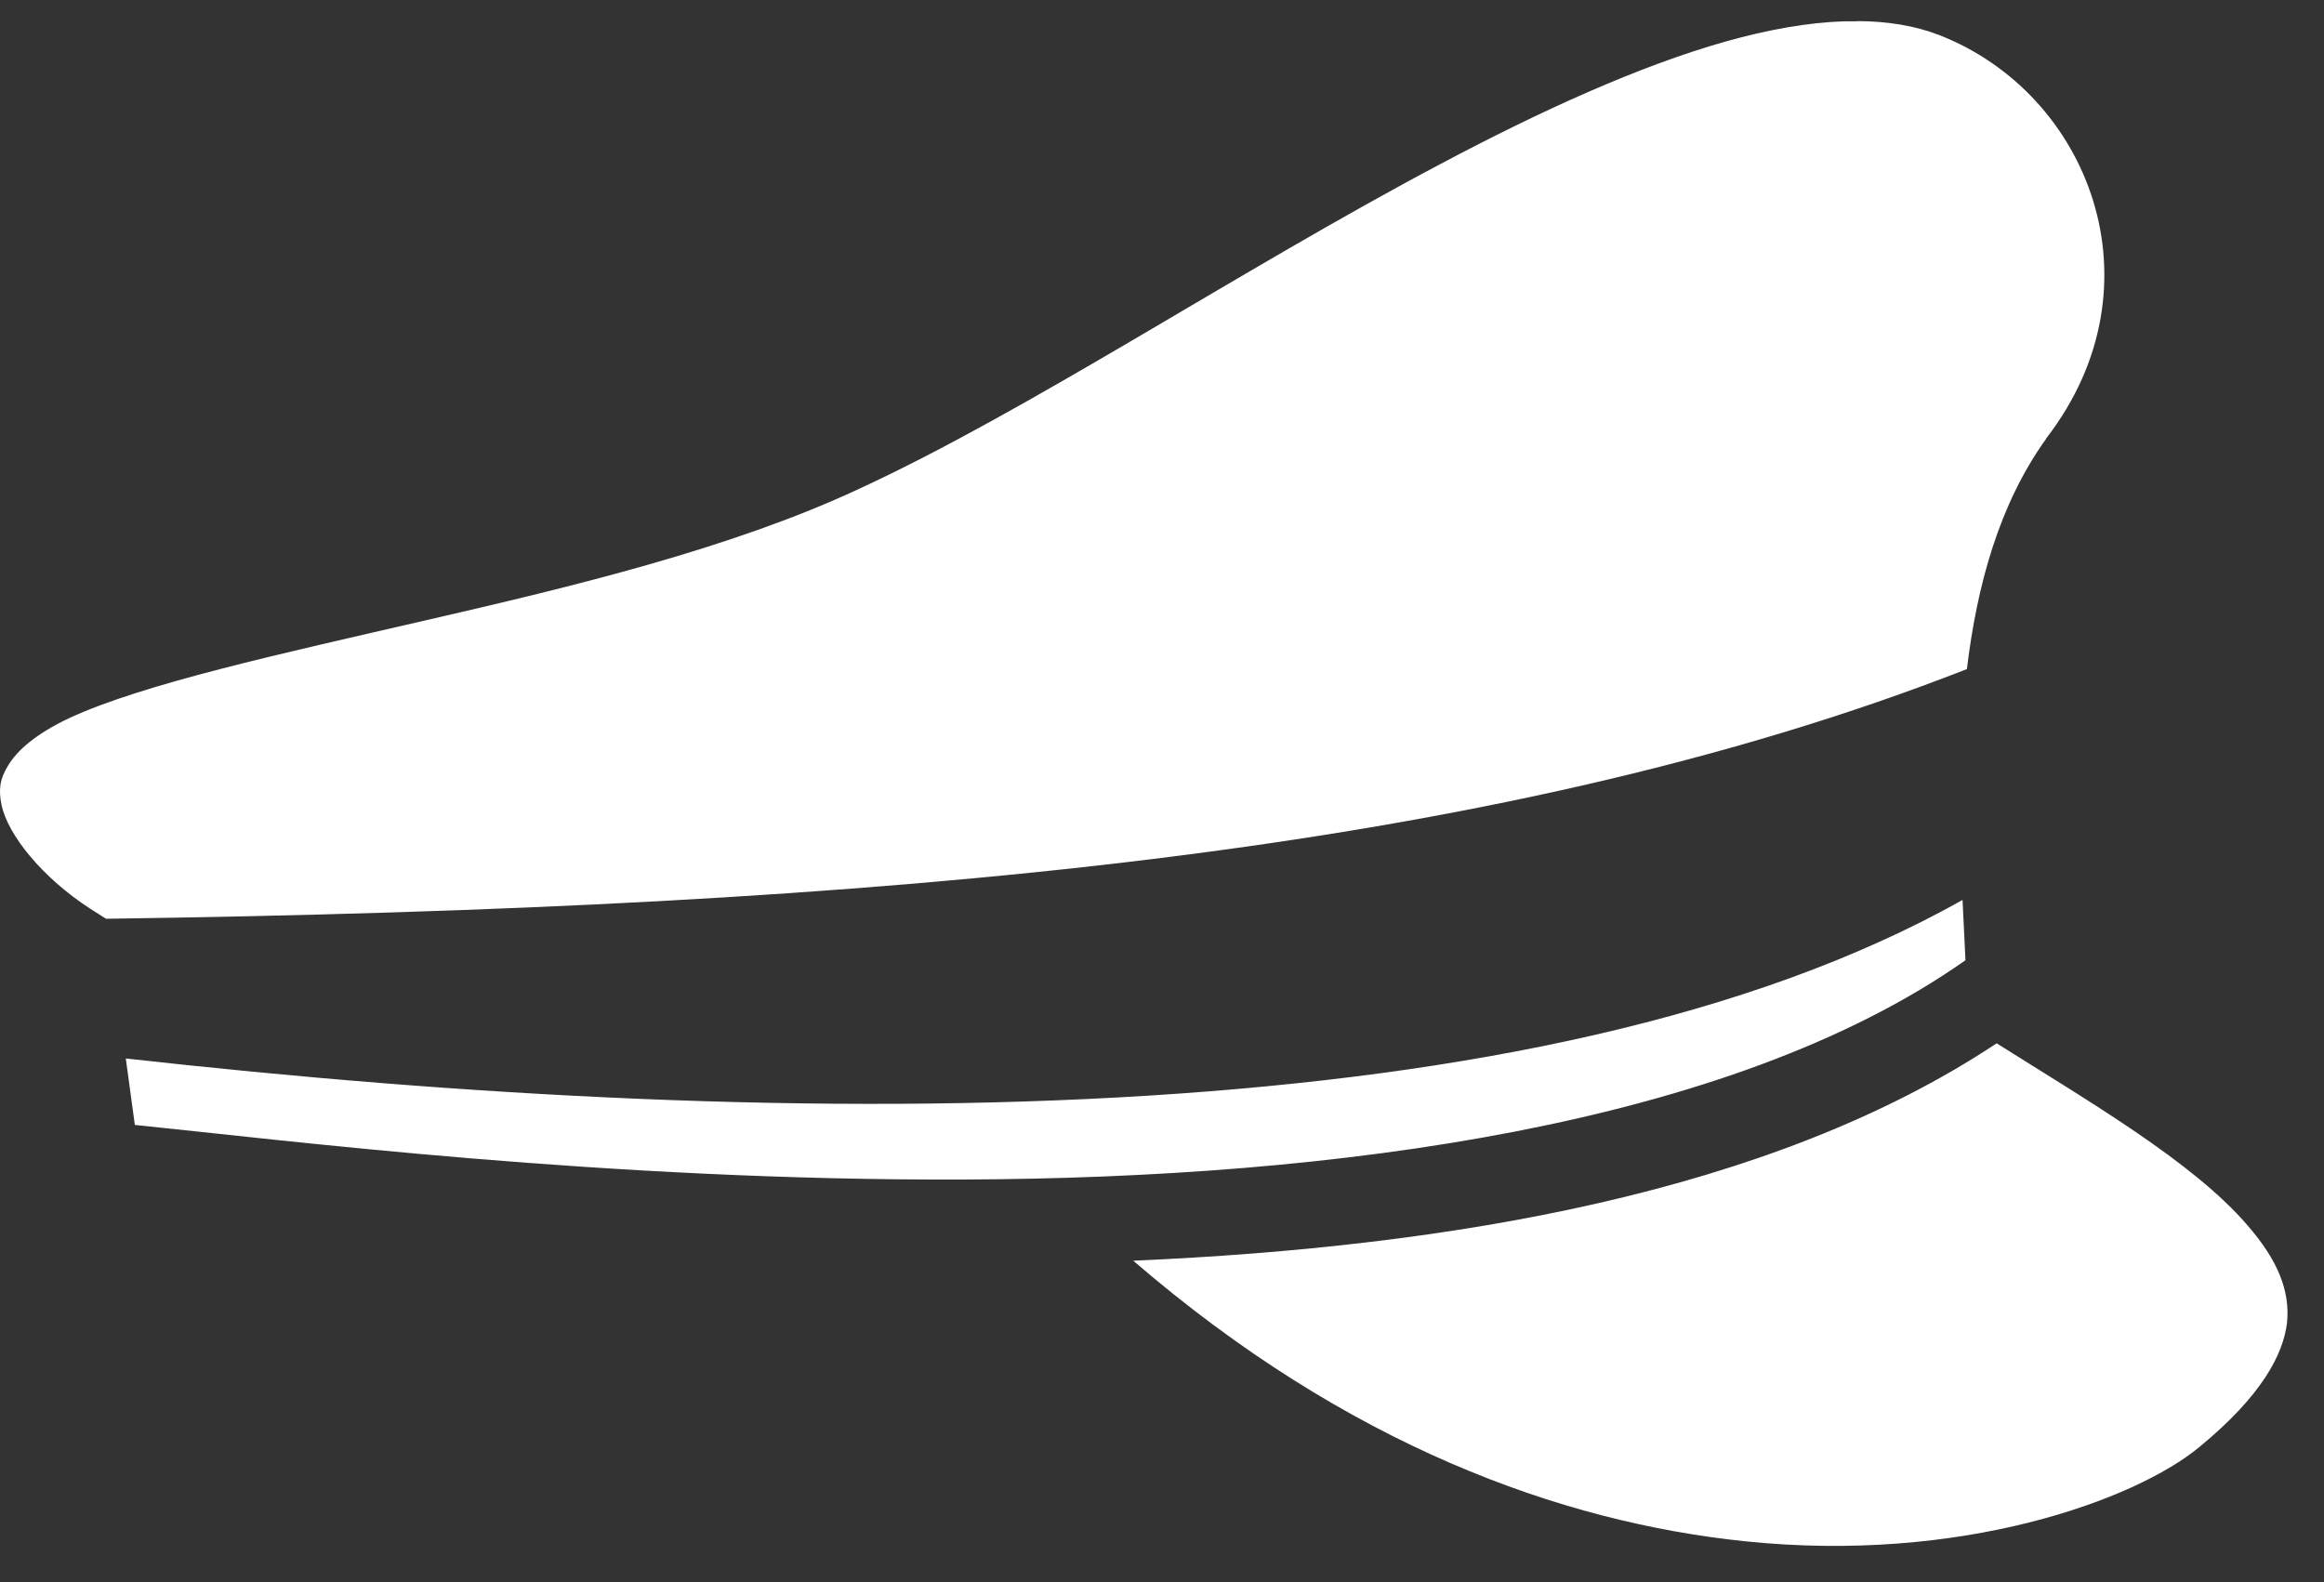 <?xml version="1.0" encoding="UTF-8"?> <svg xmlns="http://www.w3.org/2000/svg" width="47" height="32" viewBox="0 0 47 32" fill="none"><rect x="0" y="0" width="47" height="32" fill="#333333" stroke="none"/> <path d="M37.565 0.431H37.293C36.565 0.455 35.76 0.597 34.886 0.843C33.139 1.339 31.159 2.241 29.13 3.318C25.064 5.469 20.803 8.31 17.338 9.904C14.775 11.095 11.582 11.863 8.622 12.544C5.662 13.226 2.9 13.831 1.405 14.522C0.713 14.848 0.347 15.184 0.171 15.472C-0.004 15.751 -0.033 15.971 0.031 16.279C0.159 16.893 0.863 17.757 1.826 18.381L2.145 18.583C17.93 18.362 30.237 17.267 39.778 13.533C39.982 11.843 40.428 10.202 41.379 8.877V8.867L41.389 8.858C43.767 5.766 42.253 1.89 39.215 0.708C38.73 0.521 38.176 0.429 37.565 0.427V0.431ZM39.69 18.203C35.4 20.612 29.616 21.755 23.268 22.158C16.6 22.58 9.321 22.167 2.544 21.409L2.727 22.753C5.755 23.06 12.291 23.886 19.502 23.857C26.995 23.828 34.993 22.772 39.749 19.422C39.729 19.028 39.71 18.625 39.69 18.203ZM40.38 21.102C35.828 24.126 29.334 25.22 22.919 25.499C27.257 29.243 31.586 30.788 35.274 31.172C39.661 31.633 43.184 30.337 44.475 29.271C45.737 28.235 46.174 27.399 46.252 26.756C46.319 26.103 46.057 25.479 45.456 24.788C44.359 23.502 42.204 22.254 40.38 21.102Z" fill="white"></path> </svg> 